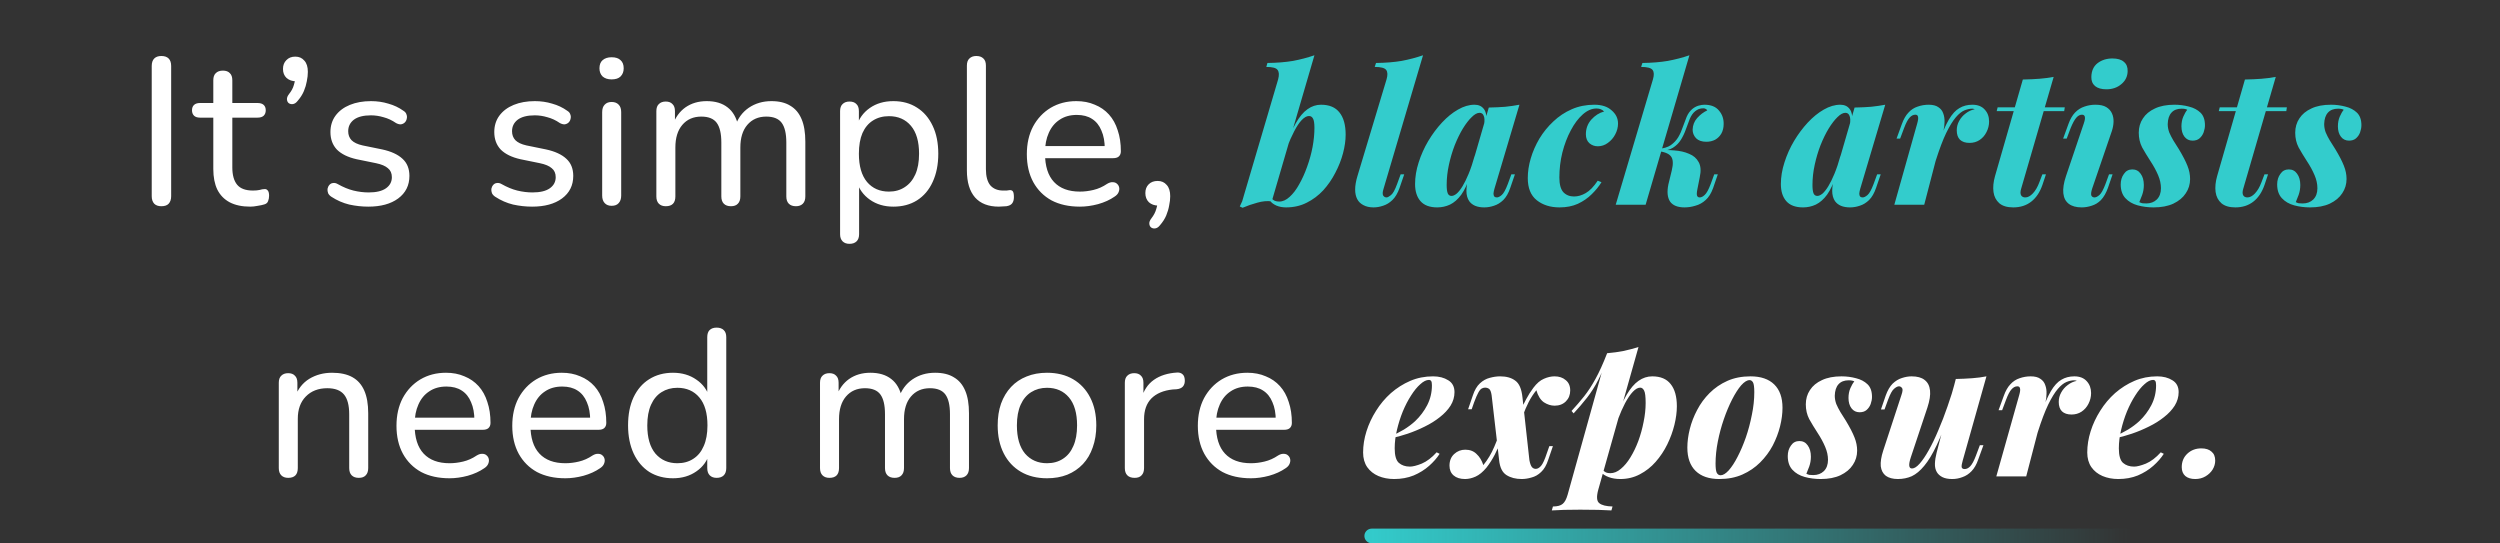 <?xml version="1.0" encoding="UTF-8"?>
<svg xmlns="http://www.w3.org/2000/svg" width="2393" height="520" viewBox="0 0 2393 520" fill="none">
  <rect x="0" y="0" width="2393" height="520" fill="#333333" stroke="none"/>
  <path d="M154.433 197.4C151.499 197.4 149.233 196.6 147.633 195C146.033 193.267 145.233 190.867 145.233 187.8V63.2C145.233 60 146.033 57.6 147.633 56C149.233 54.4 151.499 53.6 154.433 53.6C157.499 53.6 159.833 54.4 161.433 56C163.033 57.6 163.833 60 163.833 63.2V187.8C163.833 190.867 163.033 193.267 161.433 195C159.966 196.6 157.633 197.4 154.433 197.4ZM239.577 197.8C231.71 197.8 225.11 196.4 219.777 193.6C214.577 190.8 210.643 186.733 207.977 181.4C205.443 176.067 204.177 169.533 204.177 161.8V112.6H191.377C188.977 112.6 187.11 112 185.777 110.8C184.443 109.467 183.777 107.733 183.777 105.6C183.777 103.333 184.443 101.6 185.777 100.4C187.11 99.2 188.977 98.6 191.377 98.6H204.177V76.8C204.177 73.733 204.977 71.467 206.577 70C208.177 68.4 210.443 67.6 213.377 67.6C216.31 67.6 218.51 68.4 219.977 70C221.577 71.467 222.377 73.733 222.377 76.8V98.6H246.577C249.11 98.6 251.043 99.2 252.377 100.4C253.71 101.6 254.377 103.333 254.377 105.6C254.377 107.733 253.71 109.467 252.377 110.8C251.043 112 249.11 112.6 246.577 112.6H222.377V160.2C222.377 167.533 223.91 173.067 226.977 176.8C230.043 180.533 235.11 182.4 242.177 182.4C244.71 182.4 246.843 182.2 248.577 181.8C250.31 181.267 251.843 181 253.177 181C254.377 180.867 255.377 181.267 256.177 182.2C257.11 183.133 257.577 184.867 257.577 187.4C257.577 189.267 257.243 191 256.577 192.6C256.043 194.067 254.91 195.067 253.177 195.6C251.577 196.133 249.443 196.6 246.777 197C244.11 197.533 241.71 197.8 239.577 197.8ZM284.875 96.6C283.542 98.333 282.075 99.333 280.475 99.6C279.008 99.867 277.675 99.6 276.475 98.8C275.408 98 274.808 96.8 274.675 95.2C274.542 93.6 275.208 91.867 276.675 90C278.942 87.2 280.475 84.333 281.275 81.4C282.208 78.333 282.675 75.6 282.675 73.2L283.475 77.8C279.742 77.8 276.675 76.733 274.275 74.6C272.008 72.467 270.875 69.6 270.875 66C270.875 62.533 271.942 59.733 274.075 57.6C276.208 55.333 279.075 54.2 282.675 54.2C286.275 54.2 289.142 55.467 291.275 58C293.542 60.4 294.675 64 294.675 68.8C294.675 71.6 294.342 74.6 293.675 77.8C293.142 80.867 292.208 84 290.875 87.2C289.542 90.4 287.542 93.533 284.875 96.6ZM352.495 197.8C346.495 197.8 340.429 197.133 334.295 195.8C328.295 194.333 322.629 191.867 317.295 188.4C315.829 187.467 314.762 186.333 314.095 185C313.562 183.533 313.362 182.133 313.495 180.8C313.762 179.333 314.362 178.067 315.295 177C316.229 175.933 317.362 175.333 318.695 175.2C320.162 174.933 321.695 175.267 323.295 176.2C328.495 179.133 333.495 181.2 338.295 182.4C343.229 183.6 348.095 184.2 352.895 184.2C360.229 184.2 365.762 182.867 369.495 180.2C373.229 177.533 375.095 174 375.095 169.6C375.095 165.867 373.829 163 371.295 161C368.895 158.867 365.095 157.267 359.895 156.2L341.295 152.4C333.029 150.533 326.762 147.467 322.495 143.2C318.362 138.8 316.295 133.2 316.295 126.4C316.295 120.4 317.895 115.2 321.095 110.8C324.429 106.267 329.029 102.8 334.895 100.4C340.762 98 347.495 96.8 355.095 96.8C360.962 96.8 366.495 97.6 371.695 99.2C377.029 100.667 381.829 102.933 386.095 106C387.695 106.933 388.695 108.133 389.095 109.6C389.629 110.933 389.695 112.333 389.295 113.8C389.029 115.133 388.429 116.267 387.495 117.2C386.562 118.133 385.362 118.733 383.895 119C382.429 119.133 380.829 118.733 379.095 117.8C375.229 115.133 371.229 113.267 367.095 112.2C363.095 111 359.095 110.4 355.095 110.4C347.895 110.4 342.429 111.8 338.695 114.6C335.095 117.4 333.295 121.067 333.295 125.6C333.295 129.067 334.362 131.933 336.495 134.2C338.762 136.467 342.295 138.133 347.095 139.2L365.695 143C374.362 144.867 380.895 147.867 385.295 152C389.695 156 391.895 161.467 391.895 168.4C391.895 177.467 388.295 184.667 381.095 190C374.029 195.2 364.495 197.8 352.495 197.8ZM509.323 197.8C503.323 197.8 497.257 197.133 491.123 195.8C485.123 194.333 479.457 191.867 474.123 188.4C472.657 187.467 471.59 186.333 470.923 185C470.39 183.533 470.19 182.133 470.323 180.8C470.59 179.333 471.19 178.067 472.123 177C473.057 175.933 474.19 175.333 475.523 175.2C476.99 174.933 478.523 175.267 480.123 176.2C485.323 179.133 490.323 181.2 495.123 182.4C500.057 183.6 504.923 184.2 509.723 184.2C517.057 184.2 522.59 182.867 526.323 180.2C530.057 177.533 531.923 174 531.923 169.6C531.923 165.867 530.657 163 528.123 161C525.723 158.867 521.923 157.267 516.723 156.2L498.123 152.4C489.857 150.533 483.59 147.467 479.323 143.2C475.19 138.8 473.123 133.2 473.123 126.4C473.123 120.4 474.723 115.2 477.923 110.8C481.257 106.267 485.857 102.8 491.723 100.4C497.59 98 504.323 96.8 511.923 96.8C517.79 96.8 523.323 97.6 528.523 99.2C533.857 100.667 538.657 102.933 542.923 106C544.523 106.933 545.523 108.133 545.923 109.6C546.457 110.933 546.523 112.333 546.123 113.8C545.857 115.133 545.257 116.267 544.323 117.2C543.39 118.133 542.19 118.733 540.723 119C539.257 119.133 537.657 118.733 535.923 117.8C532.057 115.133 528.057 113.267 523.923 112.2C519.923 111 515.923 110.4 511.923 110.4C504.723 110.4 499.257 111.8 495.523 114.6C491.923 117.4 490.123 121.067 490.123 125.6C490.123 129.067 491.19 131.933 493.323 134.2C495.59 136.467 499.123 138.133 503.923 139.2L522.523 143C531.19 144.867 537.723 147.867 542.123 152C546.523 156 548.723 161.467 548.723 168.4C548.723 177.467 545.123 184.667 537.923 190C530.857 195.2 521.323 197.8 509.323 197.8ZM585.403 197C582.603 197 580.403 196.133 578.803 194.4C577.203 192.667 576.403 190.267 576.403 187.2V107.4C576.403 104.2 577.203 101.8 578.803 100.2C580.403 98.467 582.603 97.6 585.403 97.6C588.336 97.6 590.603 98.467 592.203 100.2C593.803 101.8 594.603 104.2 594.603 107.4V187.2C594.603 190.267 593.803 192.667 592.203 194.4C590.736 196.133 588.47 197 585.403 197ZM585.403 76C581.803 76 578.936 75.067 576.803 73.2C574.803 71.2 573.803 68.6 573.803 65.4C573.803 61.933 574.803 59.333 576.803 57.6C578.936 55.733 581.803 54.8 585.403 54.8C589.27 54.8 592.136 55.733 594.003 57.6C596.003 59.333 597.003 61.933 597.003 65.4C597.003 68.6 596.003 71.2 594.003 73.2C592.136 75.067 589.27 76 585.403 76ZM637.264 197.4C634.464 197.4 632.264 196.6 630.664 195C629.064 193.4 628.264 191.067 628.264 188V106.4C628.264 103.333 629.064 101.067 630.664 99.6C632.264 98 634.464 97.2 637.264 97.2C640.064 97.2 642.197 98 643.664 99.6C645.264 101.067 646.064 103.333 646.064 106.4V123.4L643.864 119.8C646.397 112.467 650.464 106.8 656.064 102.8C661.797 98.8 668.597 96.8 676.464 96.8C684.731 96.8 691.397 98.8 696.464 102.8C701.531 106.667 704.931 112.6 706.664 120.6H703.864C706.264 113.267 710.531 107.467 716.664 103.2C722.931 98.933 730.197 96.8 738.464 96.8C745.797 96.8 751.797 98.267 756.464 101.2C761.264 104 764.864 108.267 767.264 114C769.664 119.6 770.864 126.8 770.864 135.6V188C770.864 191.067 770.064 193.4 768.464 195C766.864 196.6 764.664 197.4 761.864 197.4C758.931 197.4 756.664 196.6 755.064 195C753.464 193.4 752.664 191.067 752.664 188V136.4C752.664 127.867 751.197 121.6 748.264 117.6C745.331 113.6 740.397 111.6 733.464 111.6C725.864 111.6 719.797 114.267 715.264 119.6C710.864 124.8 708.664 132 708.664 141.2V188C708.664 191.067 707.864 193.4 706.264 195C704.797 196.6 702.597 197.4 699.664 197.4C696.731 197.4 694.464 196.6 692.864 195C691.264 193.4 690.464 191.067 690.464 188V136.4C690.464 127.867 688.997 121.6 686.064 117.6C683.131 113.6 678.197 111.6 671.264 111.6C663.664 111.6 657.597 114.267 653.064 119.6C648.664 124.8 646.464 132 646.464 141.2V188C646.464 194.267 643.397 197.4 637.264 197.4ZM813.13 233.4C810.33 233.4 808.13 232.6 806.53 231C804.93 229.4 804.13 227.133 804.13 224.2V106.4C804.13 103.333 804.93 101.067 806.53 99.6C808.13 98 810.33 97.2 813.13 97.2C816.063 97.2 818.263 98 819.73 99.6C821.33 101.067 822.13 103.333 822.13 106.4V124.6L819.93 121C822.063 113.667 826.263 107.8 832.53 103.4C838.796 99 846.33 96.8 855.13 96.8C863.796 96.8 871.33 98.867 877.73 103C884.13 107 889.13 112.8 892.73 120.4C896.33 127.867 898.13 136.8 898.13 147.2C898.13 157.467 896.33 166.467 892.73 174.2C889.263 181.8 884.263 187.667 877.73 191.8C871.33 195.8 863.796 197.8 855.13 197.8C846.463 197.8 838.996 195.6 832.73 191.2C826.463 186.8 822.263 181 820.13 173.8H822.33V224.2C822.33 227.133 821.53 229.4 819.93 231C818.33 232.6 816.063 233.4 813.13 233.4ZM850.93 183.4C856.663 183.4 861.663 182 865.93 179.2C870.33 176.4 873.73 172.333 876.13 167C878.53 161.667 879.73 155.067 879.73 147.2C879.73 135.467 877.13 126.533 871.93 120.4C866.73 114.267 859.73 111.2 850.93 111.2C845.063 111.2 839.93 112.6 835.53 115.4C831.263 118.067 827.93 122.067 825.53 127.4C823.263 132.733 822.13 139.333 822.13 147.2C822.13 158.933 824.73 167.933 829.93 174.2C835.13 180.333 842.13 183.4 850.93 183.4ZM956.112 197.8C946.112 197.8 938.512 194.867 933.312 189C928.112 183 925.512 174.4 925.512 163.2V62.8C925.512 59.733 926.312 57.467 927.912 56C929.512 54.4 931.712 53.6 934.512 53.6C937.446 53.6 939.712 54.4 941.312 56C942.912 57.467 943.712 59.733 943.712 62.8V161.8C943.712 168.733 945.112 173.933 947.912 177.4C950.846 180.733 954.979 182.4 960.312 182.4C961.512 182.4 962.579 182.4 963.512 182.4C964.446 182.267 965.379 182.133 966.312 182C967.779 181.867 968.846 182.267 969.512 183.2C970.179 184.133 970.512 186 970.512 188.8C970.512 191.333 969.912 193.333 968.712 194.8C967.646 196.133 965.846 197 963.312 197.4C962.112 197.533 960.912 197.6 959.712 197.6C958.512 197.733 957.312 197.8 956.112 197.8ZM1033.69 197.8C1023.16 197.8 1014.09 195.8 1006.49 191.8C999.025 187.667 993.225 181.867 989.092 174.4C984.959 166.8 982.892 157.867 982.892 147.6C982.892 137.467 984.892 128.6 988.892 121C993.025 113.4 998.625 107.467 1005.69 103.2C1012.89 98.933 1021.09 96.8 1030.29 96.8C1036.83 96.8 1042.69 97.933 1047.89 100.2C1053.23 102.333 1057.76 105.467 1061.49 109.6C1065.23 113.733 1068.03 118.8 1069.89 124.8C1071.89 130.667 1072.89 137.333 1072.89 144.8C1072.89 146.933 1072.23 148.6 1070.89 149.8C1069.69 150.867 1067.89 151.4 1065.49 151.4H997.092V139.8H1060.89L1057.49 142.6C1057.49 135.667 1056.43 129.8 1054.29 125C1052.29 120.067 1049.29 116.333 1045.29 113.8C1041.43 111.267 1036.56 110 1030.69 110C1024.29 110 1018.83 111.533 1014.29 114.6C1009.76 117.533 1006.29 121.733 1003.89 127.2C1001.49 132.533 1000.29 138.733 1000.29 145.8V147C1000.29 159 1003.16 168.067 1008.89 174.2C1014.63 180.333 1022.89 183.4 1033.69 183.4C1037.96 183.4 1042.29 182.867 1046.69 181.8C1051.23 180.733 1055.56 178.8 1059.69 176C1061.69 174.8 1063.49 174.267 1065.09 174.4C1066.83 174.4 1068.23 174.933 1069.29 176C1070.36 176.933 1071.03 178.133 1071.29 179.6C1071.56 180.933 1071.36 182.4 1070.69 184C1070.03 185.6 1068.76 187 1066.89 188.2C1062.49 191.267 1057.23 193.667 1051.09 195.4C1045.09 197 1039.29 197.8 1033.69 197.8ZM1110.33 215.6C1108.99 217.333 1107.53 218.333 1105.93 218.6C1104.46 218.867 1103.13 218.6 1101.93 217.8C1100.86 217 1100.26 215.8 1100.13 214.2C1099.99 212.6 1100.66 210.867 1102.13 209C1104.39 206.067 1105.93 203.133 1106.73 200.2C1107.66 197.267 1108.13 194.533 1108.13 192L1108.93 196.8C1105.19 196.8 1102.13 195.733 1099.73 193.6C1097.46 191.333 1096.33 188.4 1096.33 184.8C1096.33 181.333 1097.39 178.533 1099.53 176.4C1101.66 174.267 1104.53 173.2 1108.13 173.2C1111.73 173.2 1114.59 174.467 1116.73 177C1118.99 179.4 1120.13 183 1120.13 187.8C1120.13 190.6 1119.79 193.533 1119.13 196.6C1118.59 199.8 1117.66 203 1116.33 206.2C1114.99 209.4 1112.99 212.533 1110.33 215.6ZM275.856 457.4C273.056 457.4 270.856 456.6 269.256 455C267.656 453.4 266.856 451.067 266.856 448V366.4C266.856 363.333 267.656 361.067 269.256 359.6C270.856 358 273.056 357.2 275.856 357.2C278.656 357.2 280.79 358 282.256 359.6C283.856 361.067 284.656 363.333 284.656 366.4V382.8L282.456 379.8C285.256 372.2 289.79 366.467 296.056 362.6C302.456 358.733 309.723 356.8 317.856 356.8C325.723 356.8 332.19 358.2 337.256 361C342.323 363.8 346.123 368.067 348.656 373.8C351.19 379.533 352.456 386.8 352.456 395.6V448C352.456 451.067 351.656 453.4 350.056 455C348.59 456.6 346.39 457.4 343.456 457.4C340.523 457.4 338.256 456.6 336.656 455C335.056 453.4 334.256 451.067 334.256 448V396.6C334.256 387.933 332.59 381.6 329.256 377.6C325.923 373.6 320.59 371.6 313.256 371.6C304.723 371.6 297.856 374.267 292.656 379.6C287.59 384.8 285.056 391.867 285.056 400.8V448C285.056 454.267 281.99 457.4 275.856 457.4ZM430.309 457.8C419.776 457.8 410.709 455.8 403.109 451.8C395.643 447.667 389.843 441.867 385.709 434.4C381.576 426.8 379.509 417.867 379.509 407.6C379.509 397.467 381.509 388.6 385.509 381C389.643 373.4 395.243 367.467 402.309 363.2C409.509 358.933 417.709 356.8 426.909 356.8C433.443 356.8 439.309 357.933 444.509 360.2C449.843 362.333 454.376 365.467 458.109 369.6C461.843 373.733 464.643 378.8 466.509 384.8C468.509 390.667 469.509 397.333 469.509 404.8C469.509 406.933 468.843 408.6 467.509 409.8C466.309 410.867 464.509 411.4 462.109 411.4H393.709V399.8H457.509L454.109 402.6C454.109 395.667 453.043 389.8 450.909 385C448.909 380.067 445.909 376.333 441.909 373.8C438.043 371.267 433.176 370 427.309 370C420.909 370 415.443 371.533 410.909 374.6C406.376 377.533 402.909 381.733 400.509 387.2C398.109 392.533 396.909 398.733 396.909 405.8V407C396.909 419 399.776 428.067 405.509 434.2C411.243 440.333 419.509 443.4 430.309 443.4C434.576 443.4 438.909 442.867 443.309 441.8C447.843 440.733 452.176 438.8 456.309 436C458.309 434.8 460.109 434.267 461.709 434.4C463.443 434.4 464.843 434.933 465.909 436C466.976 436.933 467.643 438.133 467.909 439.6C468.176 440.933 467.976 442.4 467.309 444C466.643 445.6 465.376 447 463.509 448.2C459.109 451.267 453.843 453.667 447.709 455.4C441.709 457 435.909 457.8 430.309 457.8ZM541.145 457.8C530.612 457.8 521.545 455.8 513.945 451.8C506.479 447.667 500.679 441.867 496.545 434.4C492.412 426.8 490.345 417.867 490.345 407.6C490.345 397.467 492.345 388.6 496.345 381C500.479 373.4 506.079 367.467 513.145 363.2C520.345 358.933 528.545 356.8 537.745 356.8C544.279 356.8 550.145 357.933 555.345 360.2C560.679 362.333 565.212 365.467 568.945 369.6C572.679 373.733 575.479 378.8 577.345 384.8C579.345 390.667 580.345 397.333 580.345 404.8C580.345 406.933 579.679 408.6 578.345 409.8C577.145 410.867 575.345 411.4 572.945 411.4H504.545V399.8H568.345L564.945 402.6C564.945 395.667 563.879 389.8 561.745 385C559.745 380.067 556.745 376.333 552.745 373.8C548.879 371.267 544.012 370 538.145 370C531.745 370 526.279 371.533 521.745 374.6C517.212 377.533 513.745 381.733 511.345 387.2C508.945 392.533 507.745 398.733 507.745 405.8V407C507.745 419 510.612 428.067 516.345 434.2C522.079 440.333 530.345 443.4 541.145 443.4C545.412 443.4 549.745 442.867 554.145 441.8C558.679 440.733 563.012 438.8 567.145 436C569.145 434.8 570.945 434.267 572.545 434.4C574.279 434.4 575.679 434.933 576.745 436C577.812 436.933 578.479 438.133 578.745 439.6C579.012 440.933 578.812 442.4 578.145 444C577.479 445.6 576.212 447 574.345 448.2C569.945 451.267 564.679 453.667 558.545 455.4C552.545 457 546.745 457.8 541.145 457.8ZM644.181 457.8C635.648 457.8 628.115 455.8 621.581 451.8C615.181 447.667 610.181 441.8 606.581 434.2C602.981 426.467 601.181 417.467 601.181 407.2C601.181 396.8 602.915 387.867 606.381 380.4C609.981 372.8 614.981 367 621.381 363C627.915 358.867 635.515 356.8 644.181 356.8C652.848 356.8 660.315 359 666.581 363.4C672.848 367.667 677.048 373.4 679.181 380.6H676.981V322.8C676.981 319.733 677.715 317.467 679.181 316C680.781 314.4 683.048 313.6 685.981 313.6C688.915 313.6 691.181 314.4 692.781 316C694.381 317.467 695.181 319.733 695.181 322.8V448C695.181 451.067 694.381 453.4 692.781 455C691.181 456.6 688.915 457.4 685.981 457.4C683.181 457.4 680.981 456.6 679.381 455C677.781 453.4 676.981 451.067 676.981 448V429.8L679.181 433.4C677.181 440.867 672.981 446.8 666.581 451.2C660.315 455.6 652.848 457.8 644.181 457.8ZM648.381 443.4C654.248 443.4 659.315 442 663.581 439.2C667.981 436.4 671.315 432.333 673.581 427C675.981 421.667 677.181 415.067 677.181 407.2C677.181 395.467 674.581 386.533 669.381 380.4C664.181 374.267 657.181 371.2 648.381 371.2C642.648 371.2 637.581 372.6 633.181 375.4C628.915 378.067 625.581 382.067 623.181 387.4C620.781 392.733 619.581 399.333 619.581 407.2C619.581 418.933 622.181 427.933 627.381 434.2C632.715 440.333 639.715 443.4 648.381 443.4ZM793.912 457.4C791.112 457.4 788.912 456.6 787.312 455C785.712 453.4 784.912 451.067 784.912 448V366.4C784.912 363.333 785.712 361.067 787.312 359.6C788.912 358 791.112 357.2 793.912 357.2C796.712 357.2 798.846 358 800.312 359.6C801.912 361.067 802.712 363.333 802.712 366.4V383.4L800.512 379.8C803.046 372.467 807.112 366.8 812.712 362.8C818.446 358.8 825.246 356.8 833.112 356.8C841.379 356.8 848.046 358.8 853.112 362.8C858.179 366.667 861.579 372.6 863.312 380.6H860.512C862.912 373.267 867.179 367.467 873.312 363.2C879.579 358.933 886.846 356.8 895.112 356.8C902.446 356.8 908.446 358.267 913.112 361.2C917.912 364 921.512 368.267 923.912 374C926.312 379.6 927.512 386.8 927.512 395.6V448C927.512 451.067 926.712 453.4 925.112 455C923.512 456.6 921.312 457.4 918.512 457.4C915.579 457.4 913.312 456.6 911.712 455C910.112 453.4 909.312 451.067 909.312 448V396.4C909.312 387.867 907.846 381.6 904.912 377.6C901.979 373.6 897.046 371.6 890.112 371.6C882.512 371.6 876.446 374.267 871.912 379.6C867.512 384.8 865.312 392 865.312 401.2V448C865.312 451.067 864.512 453.4 862.912 455C861.446 456.6 859.246 457.4 856.312 457.4C853.379 457.4 851.112 456.6 849.512 455C847.912 453.4 847.112 451.067 847.112 448V396.4C847.112 387.867 845.646 381.6 842.712 377.6C839.779 373.6 834.846 371.6 827.912 371.6C820.312 371.6 814.246 374.267 809.712 379.6C805.312 384.8 803.112 392 803.112 401.2V448C803.112 454.267 800.046 457.4 793.912 457.4ZM1002.18 457.8C992.578 457.8 984.245 455.733 977.178 451.6C970.111 447.467 964.645 441.6 960.778 434C956.911 426.4 954.978 417.467 954.978 407.2C954.978 399.467 956.045 392.533 958.178 386.4C960.445 380.133 963.645 374.8 967.778 370.4C971.911 366 976.845 362.667 982.578 360.4C988.445 358 994.978 356.8 1002.18 356.8C1011.78 356.8 1020.11 358.867 1027.18 363C1034.24 367.133 1039.71 373 1043.58 380.6C1047.44 388.067 1049.38 396.933 1049.38 407.2C1049.38 414.933 1048.24 421.933 1045.98 428.2C1043.84 434.467 1040.71 439.8 1036.58 444.2C1032.44 448.6 1027.44 452 1021.58 454.4C1015.84 456.667 1009.38 457.8 1002.18 457.8ZM1002.18 443.4C1008.04 443.4 1013.11 442 1017.38 439.2C1021.78 436.4 1025.11 432.333 1027.38 427C1029.78 421.667 1030.98 415.067 1030.98 407.2C1030.98 395.467 1028.38 386.533 1023.18 380.4C1017.98 374.267 1010.98 371.2 1002.18 371.2C996.445 371.2 991.378 372.6 986.978 375.4C982.711 378.067 979.378 382.067 976.978 387.4C974.578 392.733 973.378 399.333 973.378 407.2C973.378 418.933 975.978 427.933 981.178 434.2C986.511 440.333 993.511 443.4 1002.18 443.4ZM1086.09 457.4C1083.03 457.4 1080.69 456.6 1079.09 455C1077.49 453.4 1076.69 451.067 1076.69 448V366.4C1076.69 363.333 1077.49 361.067 1079.09 359.6C1080.69 358 1082.89 357.2 1085.69 357.2C1088.49 357.2 1090.63 358 1092.09 359.6C1093.69 361.067 1094.49 363.333 1094.49 366.4V381.8H1092.49C1094.63 373.8 1098.63 367.733 1104.49 363.6C1110.36 359.467 1117.76 357.133 1126.69 356.6C1128.83 356.467 1130.56 357 1131.89 358.2C1133.23 359.267 1133.96 361.133 1134.09 363.8C1134.23 366.333 1133.63 368.4 1132.29 370C1130.96 371.467 1128.89 372.333 1126.09 372.6L1122.49 372.8C1113.69 373.733 1106.89 376.6 1102.09 381.4C1097.43 386.2 1095.09 392.8 1095.09 401.2V448C1095.09 451.067 1094.29 453.4 1092.69 455C1091.23 456.6 1089.03 457.4 1086.09 457.4ZM1197.37 457.8C1186.84 457.8 1177.77 455.8 1170.17 451.8C1162.71 447.667 1156.91 441.867 1152.77 434.4C1148.64 426.8 1146.57 417.867 1146.57 407.6C1146.57 397.467 1148.57 388.6 1152.57 381C1156.71 373.4 1162.31 367.467 1169.37 363.2C1176.57 358.933 1184.77 356.8 1193.97 356.8C1200.51 356.8 1206.37 357.933 1211.57 360.2C1216.91 362.333 1221.44 365.467 1225.17 369.6C1228.91 373.733 1231.71 378.8 1233.57 384.8C1235.57 390.667 1236.57 397.333 1236.57 404.8C1236.57 406.933 1235.91 408.6 1234.57 409.8C1233.37 410.867 1231.57 411.4 1229.17 411.4H1160.77V399.8H1224.57L1221.17 402.6C1221.17 395.667 1220.11 389.8 1217.97 385C1215.97 380.067 1212.97 376.333 1208.97 373.8C1205.11 371.267 1200.24 370 1194.37 370C1187.97 370 1182.51 371.533 1177.97 374.6C1173.44 377.533 1169.97 381.733 1167.57 387.2C1165.17 392.533 1163.97 398.733 1163.97 405.8V407C1163.97 419 1166.84 428.067 1172.57 434.2C1178.31 440.333 1186.57 443.4 1197.37 443.4C1201.64 443.4 1205.97 442.867 1210.37 441.8C1214.91 440.733 1219.24 438.8 1223.37 436C1225.37 434.8 1227.17 434.267 1228.77 434.4C1230.51 434.4 1231.91 434.933 1232.97 436C1234.04 436.933 1234.71 438.133 1234.97 439.6C1235.24 440.933 1235.04 442.4 1234.37 444C1233.71 445.6 1232.44 447 1230.57 448.2C1226.17 451.267 1220.91 453.667 1214.77 455.4C1208.77 457 1202.97 457.8 1197.37 457.8ZM1331.04 417.66C1335.48 415.74 1339.74 413.58 1343.82 411.18C1347.9 408.66 1351.5 405.96 1354.62 403.08C1359.3 398.64 1363.14 393.54 1366.14 387.78C1369.14 381.9 1370.64 375.6 1370.64 368.88C1370.64 366.84 1370.4 365.46 1369.92 364.74C1369.44 364.02 1368.72 363.66 1367.76 363.66C1365.24 363.66 1362.48 365.04 1359.48 367.8C1356.48 370.44 1353.54 374.04 1350.66 378.6C1347.78 383.04 1345.14 388.14 1342.74 393.9C1340.46 399.54 1338.6 405.42 1337.16 411.54C1335.72 417.54 1335 423.42 1335 429.18C1335 436.02 1336.32 440.64 1338.96 443.04C1341.72 445.44 1345.26 446.64 1349.58 446.64C1352.34 446.64 1356.12 445.68 1360.92 443.76C1365.72 441.72 1370.46 438.12 1375.14 432.96L1378.02 434.4C1375.5 438.36 1372.14 442.2 1367.94 445.92C1363.74 449.64 1358.82 452.7 1353.18 455.1C1347.54 457.38 1341.3 458.52 1334.46 458.52C1328.94 458.52 1323.9 457.56 1319.34 455.64C1314.9 453.72 1311.36 450.9 1308.72 447.18C1306.08 443.34 1304.76 438.66 1304.76 433.14C1304.76 426.42 1305.84 419.64 1308 412.8C1310.16 405.96 1313.22 399.42 1317.18 393.18C1321.14 386.82 1325.88 381.18 1331.4 376.26C1337.04 371.34 1343.22 367.44 1349.94 364.56C1356.66 361.68 1363.92 360.24 1371.72 360.24C1377.48 360.24 1382.34 361.5 1386.3 364.02C1390.26 366.42 1392.24 370.2 1392.24 375.36C1392.24 379.92 1390.98 384.24 1388.46 388.32C1385.94 392.28 1382.52 395.94 1378.2 399.3C1374 402.66 1369.2 405.66 1363.8 408.3C1358.52 410.94 1353.06 413.22 1347.42 415.14C1341.78 417.06 1336.26 418.56 1330.86 419.64L1331.04 417.66ZM1463.95 440.52C1464.55 443.64 1465.33 445.8 1466.29 447C1467.25 448.2 1468.51 448.8 1470.07 448.8C1471.75 448.8 1473.43 447.84 1475.11 445.92C1476.79 444 1478.65 439.92 1480.69 433.68L1483.03 427.02H1486.45L1481.95 440.16C1480.27 445.32 1477.99 449.22 1475.11 451.86C1472.35 454.5 1469.29 456.24 1465.93 457.08C1462.69 458.04 1459.57 458.52 1456.57 458.52C1450.81 458.52 1445.95 457.26 1441.99 454.74C1438.03 452.22 1435.69 447.48 1434.97 440.52L1427.77 378.24C1427.29 375.12 1426.51 373.14 1425.43 372.3C1424.35 371.46 1423.03 371.04 1421.47 371.04C1420.39 371.04 1419.31 371.34 1418.23 371.94C1417.15 372.54 1416.07 373.86 1414.99 375.9C1413.91 377.82 1412.59 380.88 1411.03 385.08L1408.69 391.74H1405.27L1409.77 378.6C1411.45 373.44 1413.73 369.54 1416.61 366.9C1419.49 364.26 1422.61 362.52 1425.97 361.68C1429.45 360.72 1432.75 360.24 1435.87 360.24C1441.99 360.24 1446.85 361.62 1450.45 364.38C1454.17 367.02 1456.45 372.3 1457.29 380.22L1463.95 440.52ZM1470.61 373.56C1467.85 376.92 1465.39 380.7 1463.23 384.9C1461.19 388.98 1459.39 393.12 1457.83 397.32C1456.39 401.4 1455.19 405.18 1454.23 408.66C1454.23 408.66 1453.63 408.66 1452.43 408.66C1451.23 408.54 1450.63 408.48 1450.63 408.48C1450.99 407.28 1451.59 405.3 1452.43 402.54C1453.27 399.78 1454.35 396.6 1455.67 393C1457.11 389.4 1458.85 385.74 1460.89 382.02C1462.93 378.18 1465.21 374.58 1467.73 371.22C1470.97 366.9 1474.33 364.02 1477.81 362.58C1481.29 361.02 1484.71 360.24 1488.07 360.24C1492.39 360.24 1495.93 361.44 1498.69 363.84C1501.57 366.12 1503.01 369.42 1503.01 373.74C1503.01 377.94 1501.63 381.42 1498.87 384.18C1496.11 386.94 1492.51 388.32 1488.07 388.32C1484.59 388.32 1481.17 387.24 1477.81 385.08C1474.57 382.8 1472.17 378.96 1470.61 373.56ZM1419.85 445.2C1424.05 440.04 1427.53 434.22 1430.29 427.74C1433.17 421.14 1435.39 415.26 1436.95 410.1C1436.95 410.1 1437.49 410.16 1438.57 410.28C1439.77 410.4 1440.37 410.46 1440.37 410.46C1439.53 413.7 1438.27 417.54 1436.59 421.98C1435.03 426.3 1433.11 430.68 1430.83 435.12C1428.55 439.56 1425.91 443.7 1422.91 447.54C1419.43 451.74 1415.95 454.62 1412.47 456.18C1408.99 457.74 1405.63 458.52 1402.39 458.52C1397.71 458.52 1394.05 457.38 1391.41 455.1C1388.77 452.82 1387.45 449.7 1387.45 445.74C1387.45 441.06 1388.95 437.34 1391.95 434.58C1394.95 431.82 1398.49 430.44 1402.57 430.44C1407.01 430.44 1410.61 431.82 1413.37 434.58C1416.25 437.22 1418.41 440.76 1419.85 445.2ZM1569.99 371.04C1567.83 371.04 1565.49 372.36 1562.97 375C1560.57 377.52 1558.11 381.12 1555.59 385.8C1553.19 390.36 1550.91 395.52 1548.75 401.28C1546.71 407.04 1544.91 413.16 1543.35 419.64L1546.77 401.64C1550.01 391.92 1553.43 384 1557.03 377.88C1560.63 371.76 1564.41 367.32 1568.37 364.56C1572.45 361.68 1576.83 360.24 1581.51 360.24C1589.43 360.24 1595.31 362.7 1599.15 367.62C1603.11 372.54 1605.09 379.62 1605.09 388.86C1605.09 394.38 1604.31 400.32 1602.75 406.68C1601.19 413.04 1598.91 419.28 1595.91 425.4C1592.91 431.52 1589.19 437.1 1584.75 442.14C1580.43 447.06 1575.39 451.02 1569.63 454.02C1563.99 457.02 1557.75 458.52 1550.91 458.52C1546.83 458.52 1543.17 457.92 1539.93 456.72C1536.69 455.52 1534.23 453.96 1532.55 452.04L1533.81 449.52C1534.89 450.72 1536.03 451.62 1537.23 452.22C1538.43 452.7 1539.81 452.94 1541.37 452.94C1544.85 452.94 1548.21 451.56 1551.45 448.8C1554.81 446.04 1557.87 442.38 1560.63 437.82C1563.51 433.14 1566.03 427.92 1568.19 422.16C1570.35 416.28 1572.03 410.22 1573.23 403.98C1574.55 397.62 1575.21 391.56 1575.21 385.8C1575.21 379.68 1574.73 375.72 1573.77 373.92C1572.81 372 1571.55 371.04 1569.99 371.04ZM1538.31 338.1C1543.95 337.62 1549.23 336.9 1554.15 335.94C1559.07 334.86 1563.81 333.6 1568.37 332.16L1529.85 468.78C1528.05 475.38 1528.35 479.64 1530.75 481.56C1533.15 483.6 1537.41 484.68 1543.53 484.8L1542.45 488.58C1539.45 488.46 1535.25 488.28 1529.85 488.04C1524.45 487.92 1518.69 487.86 1512.57 487.86C1507.41 487.86 1502.25 487.92 1497.09 488.04C1491.93 488.28 1488.03 488.46 1485.39 488.58L1486.47 484.8C1490.79 484.8 1493.91 483.96 1495.83 482.28C1497.75 480.72 1499.31 477.84 1500.51 473.64L1538.31 338.1ZM1504.29 393.36C1508.61 388.68 1512.63 384 1516.35 379.32C1520.07 374.64 1523.67 369.12 1527.15 362.76C1530.75 356.28 1534.41 348.24 1538.13 338.64L1538.67 341.52C1536.15 349.8 1533.21 357.18 1529.85 363.66C1526.61 370.02 1523.01 375.72 1519.05 380.76C1515.09 385.8 1510.83 390.78 1506.27 395.7L1504.29 393.36ZM1674.71 363.84C1672.31 363.84 1669.61 365.52 1666.61 368.88C1663.73 372.24 1660.85 376.74 1657.97 382.38C1655.09 388.02 1652.45 394.32 1650.05 401.28C1647.65 408.24 1645.73 415.38 1644.29 422.7C1642.85 430.02 1642.13 437.04 1642.13 443.76C1642.13 447.84 1642.49 450.72 1643.21 452.4C1644.05 454.08 1645.31 454.92 1646.99 454.92C1649.27 454.92 1651.85 453.36 1654.73 450.24C1657.61 447 1660.43 442.68 1663.19 437.28C1666.07 431.76 1668.71 425.58 1671.11 418.74C1673.51 411.78 1675.43 404.58 1676.87 397.14C1678.43 389.7 1679.21 382.44 1679.21 375.36C1679.21 370.56 1678.79 367.44 1677.95 366C1677.11 364.56 1676.03 363.84 1674.71 363.84ZM1615.13 428.46C1615.13 422.82 1615.91 416.88 1617.47 410.64C1619.03 404.4 1621.37 398.34 1624.49 392.46C1627.61 386.46 1631.57 381.06 1636.37 376.26C1641.29 371.34 1646.99 367.44 1653.47 364.56C1659.95 361.68 1667.33 360.24 1675.61 360.24C1685.45 360.24 1693.01 362.82 1698.29 367.98C1703.57 373.14 1706.21 380.58 1706.21 390.3C1706.21 395.94 1705.43 401.88 1703.87 408.12C1702.31 414.36 1699.97 420.48 1696.85 426.48C1693.73 432.36 1689.71 437.76 1684.79 442.68C1679.99 447.48 1674.35 451.32 1667.87 454.2C1661.39 457.08 1654.01 458.52 1645.73 458.52C1635.89 458.52 1628.33 455.94 1623.05 450.78C1617.77 445.62 1615.13 438.18 1615.13 428.46ZM1729.06 453.48C1730.02 453.96 1730.98 454.32 1731.94 454.56C1733.02 454.68 1734.28 454.74 1735.72 454.74C1739.8 454.74 1743.16 453.48 1745.8 450.96C1748.44 448.32 1749.76 444.72 1749.76 440.16C1749.76 436.08 1748.86 431.94 1747.06 427.74C1745.26 423.42 1742.74 418.8 1739.5 413.88C1736.62 409.44 1734.04 405.18 1731.76 401.1C1729.6 396.9 1728.52 392.22 1728.52 387.06C1728.52 381.9 1729.84 377.34 1732.48 373.38C1735.12 369.3 1738.96 366.12 1744 363.84C1749.04 361.44 1755.28 360.24 1762.72 360.24C1767.52 360.24 1772.14 360.84 1776.58 362.04C1781.02 363.12 1784.68 365.04 1787.56 367.8C1790.44 370.56 1791.88 374.58 1791.88 379.86C1791.88 382.02 1791.46 384.3 1790.62 386.7C1789.78 388.98 1788.46 390.9 1786.66 392.46C1784.98 393.9 1782.76 394.62 1780 394.62C1776.76 394.62 1774.18 393.36 1772.26 390.84C1770.34 388.32 1769.38 385.02 1769.38 380.94C1769.38 377.46 1769.98 374.34 1771.18 371.58C1772.38 368.82 1773.64 366.66 1774.96 365.1C1773.76 364.38 1771.96 364.02 1769.56 364.02C1765.36 364.02 1762.12 365.28 1759.84 367.8C1757.56 370.32 1756.36 373.98 1756.24 378.78C1756.24 381.42 1756.72 384.06 1757.68 386.7C1758.76 389.22 1760.08 391.8 1761.64 394.44C1763.32 396.96 1765.06 399.72 1766.86 402.72C1770.7 409.08 1773.46 414.42 1775.14 418.74C1776.82 422.94 1777.66 427.14 1777.66 431.34C1777.66 436.38 1776.28 440.94 1773.52 445.02C1770.88 449.1 1766.92 452.4 1761.64 454.92C1756.48 457.32 1750.18 458.52 1742.74 458.52C1737.34 458.52 1732.24 457.86 1727.44 456.54C1722.64 455.22 1718.74 452.94 1715.74 449.7C1712.74 446.46 1711.24 442.08 1711.24 436.56C1711.24 432.6 1712.26 429.24 1714.3 426.48C1716.22 423.6 1718.92 422.16 1722.4 422.16C1725.76 422.16 1728.4 423.54 1730.32 426.3C1732.36 429.06 1733.38 432.66 1733.38 437.1C1733.38 440.46 1732.84 443.64 1731.76 446.64C1730.68 449.52 1729.78 451.8 1729.06 453.48ZM1866.87 392.64C1862.31 406.2 1857.99 417.3 1853.91 425.94C1849.83 434.58 1845.81 441.24 1841.85 445.92C1838.01 450.6 1834.05 453.9 1829.97 455.82C1825.89 457.62 1821.45 458.52 1816.65 458.52C1811.85 458.52 1808.01 457.5 1805.13 455.46C1802.37 453.3 1800.75 450.24 1800.27 446.28C1799.91 442.2 1800.69 437.22 1802.61 431.34L1820.07 378.06C1821.27 374.58 1821.45 372.36 1820.61 371.4C1819.77 370.32 1818.81 369.78 1817.73 369.78C1816.41 369.78 1814.85 370.56 1813.05 372.12C1811.25 373.56 1809.33 377.04 1807.29 382.56L1803.87 391.92H1800.45L1804.95 378.78C1806.75 373.74 1808.97 369.9 1811.61 367.26C1814.37 364.62 1817.31 362.82 1820.43 361.86C1823.67 360.78 1826.79 360.24 1829.79 360.24C1835.19 360.24 1839.33 361.38 1842.21 363.66C1845.21 365.94 1846.95 369.3 1847.43 373.74C1847.91 378.06 1847.07 383.52 1844.91 390.12L1829.07 437.64C1826.67 444.84 1827.03 448.44 1830.15 448.44C1832.31 448.44 1834.77 446.88 1837.53 443.76C1840.29 440.64 1843.17 436.38 1846.17 430.98C1849.29 425.46 1852.35 419.1 1855.35 411.9C1858.47 404.7 1861.41 397.08 1864.17 389.04C1867.05 381 1869.57 372.84 1871.73 364.56L1866.87 392.64ZM1878.75 440.7C1877.91 443.58 1877.55 445.68 1877.67 447C1877.91 448.32 1878.87 448.98 1880.55 448.98C1882.47 448.98 1884.27 448.08 1885.95 446.28C1887.75 444.36 1889.55 441 1891.35 436.2L1895.13 426.12H1898.55L1893.51 439.98C1891.95 444.54 1889.85 448.2 1887.21 450.96C1884.57 453.72 1881.63 455.64 1878.39 456.72C1875.27 457.92 1872.03 458.52 1868.67 458.52C1864.83 458.52 1861.71 457.92 1859.31 456.72C1856.91 455.52 1855.11 453.9 1853.91 451.86C1852.59 449.58 1851.99 446.88 1852.11 443.76C1852.23 440.52 1852.77 437.04 1853.73 433.32L1872.09 362.76C1877.61 362.64 1882.83 362.4 1887.75 362.04C1892.67 361.68 1897.23 361.08 1901.43 360.24L1878.75 440.7ZM1939.49 456H1910.87L1932.83 378.06C1933.67 375.06 1933.91 372.96 1933.55 371.76C1933.31 370.44 1932.47 369.78 1931.03 369.78C1928.99 369.78 1927.13 370.74 1925.45 372.66C1923.77 374.46 1922.03 377.76 1920.23 382.56L1916.45 392.64H1913.03L1918.07 378.78C1919.75 374.1 1921.85 370.44 1924.37 367.8C1926.89 365.04 1929.83 363.12 1933.19 362.04C1936.55 360.84 1940.09 360.24 1943.81 360.24C1947.77 360.24 1950.83 361.02 1952.99 362.58C1955.27 364.02 1956.83 366 1957.67 368.52C1958.63 371.04 1959.05 373.8 1958.93 376.8C1958.93 379.68 1958.57 382.56 1957.85 385.44L1939.49 456ZM1985.57 364.02C1983.17 364.02 1980.65 364.56 1978.01 365.64C1975.37 366.72 1972.61 368.94 1969.73 372.3C1966.85 375.66 1963.79 380.64 1960.55 387.24C1957.43 393.72 1954.13 402.42 1950.65 413.34C1947.17 424.14 1943.57 437.64 1939.85 453.84L1943.81 429C1947.53 415.44 1950.89 404.28 1953.89 395.52C1957.01 386.64 1960.07 379.62 1963.07 374.46C1966.19 369.18 1969.55 365.52 1973.15 363.48C1976.75 361.32 1980.89 360.24 1985.57 360.24C1990.73 360.24 1994.69 361.8 1997.45 364.92C2000.21 367.92 2001.59 371.7 2001.59 376.26C2001.59 379.86 2000.75 383.28 1999.07 386.52C1997.51 389.64 1995.29 392.16 1992.41 394.08C1989.65 395.88 1986.47 396.78 1982.87 396.78C1978.91 396.78 1975.85 395.76 1973.69 393.72C1971.65 391.68 1970.63 388.68 1970.63 384.72C1970.63 381.48 1971.41 378.48 1972.97 375.72C1974.53 372.84 1976.63 370.44 1979.27 368.52C1981.91 366.48 1984.79 365.16 1987.91 364.56C1987.55 364.44 1987.19 364.32 1986.83 364.2C1986.47 364.08 1986.05 364.02 1985.57 364.02ZM2024.2 417.66C2028.64 415.74 2032.9 413.58 2036.98 411.18C2041.06 408.66 2044.66 405.96 2047.78 403.08C2052.46 398.64 2056.3 393.54 2059.3 387.78C2062.3 381.9 2063.8 375.6 2063.8 368.88C2063.8 366.84 2063.56 365.46 2063.08 364.74C2062.6 364.02 2061.88 363.66 2060.92 363.66C2058.4 363.66 2055.64 365.04 2052.64 367.8C2049.64 370.44 2046.7 374.04 2043.82 378.6C2040.94 383.04 2038.3 388.14 2035.9 393.9C2033.62 399.54 2031.76 405.42 2030.32 411.54C2028.88 417.54 2028.16 423.42 2028.16 429.18C2028.16 436.02 2029.48 440.64 2032.12 443.04C2034.88 445.44 2038.42 446.64 2042.74 446.64C2045.5 446.64 2049.28 445.68 2054.08 443.76C2058.88 441.72 2063.62 438.12 2068.3 432.96L2071.18 434.4C2068.66 438.36 2065.3 442.2 2061.1 445.92C2056.9 449.64 2051.98 452.7 2046.34 455.1C2040.7 457.38 2034.46 458.52 2027.62 458.52C2022.1 458.52 2017.06 457.56 2012.5 455.64C2008.06 453.72 2004.52 450.9 2001.88 447.18C1999.24 443.34 1997.92 438.66 1997.92 433.14C1997.92 426.42 1999 419.64 2001.16 412.8C2003.32 405.96 2006.38 399.42 2010.34 393.18C2014.3 386.82 2019.04 381.18 2024.56 376.26C2030.2 371.34 2036.38 367.44 2043.1 364.56C2049.82 361.68 2057.08 360.24 2064.88 360.24C2070.64 360.24 2075.5 361.5 2079.46 364.02C2083.42 366.42 2085.4 370.2 2085.4 375.36C2085.4 379.92 2084.14 384.24 2081.62 388.32C2079.1 392.28 2075.68 395.94 2071.36 399.3C2067.16 402.66 2062.36 405.66 2056.96 408.3C2051.68 410.94 2046.22 413.22 2040.58 415.14C2034.94 417.06 2029.42 418.56 2024.02 419.64L2024.2 417.66ZM2088.36 447.18C2088.36 441.9 2090.16 437.58 2093.76 434.22C2097.36 430.86 2101.8 429.18 2107.08 429.18C2111.28 429.18 2114.52 430.2 2116.8 432.24C2119.2 434.16 2120.4 437.04 2120.4 440.88C2120.4 443.88 2119.56 446.76 2117.88 449.52C2116.2 452.16 2113.92 454.32 2111.04 456C2108.16 457.68 2104.92 458.52 2101.32 458.52C2097.24 458.52 2094.06 457.56 2091.78 455.64C2089.5 453.6 2088.36 450.78 2088.36 447.18Z" fill="white"></path>
  <path d="M1252.96 111.04C1250.8 111.04 1248.46 112.36 1245.94 115C1243.54 117.52 1241.14 121.12 1238.74 125.8C1236.34 130.36 1234.06 135.52 1231.9 141.28C1229.74 147.04 1227.88 153.16 1226.32 159.64L1229.74 141.64C1233.34 131.92 1236.88 124 1240.36 117.88C1243.84 111.76 1247.56 107.32 1251.52 104.56C1255.48 101.68 1259.8 100.24 1264.48 100.24C1272.4 100.24 1278.28 102.7 1282.12 107.62C1286.08 112.54 1288.06 119.62 1288.06 128.86C1288.06 134.38 1287.22 140.32 1285.54 146.68C1283.86 153.04 1281.4 159.28 1278.16 165.4C1275.04 171.52 1271.2 177.1 1266.64 182.14C1262.08 187.06 1256.8 191.02 1250.8 194.02C1244.92 197.02 1238.32 198.52 1231 198.52C1227.52 198.52 1224.4 197.92 1221.64 196.72C1219 195.52 1216.96 193.96 1215.52 192.04L1216.78 189.52C1217.86 190.72 1219 191.62 1220.2 192.22C1221.52 192.7 1222.96 192.94 1224.52 192.94C1227.88 192.94 1231.18 191.44 1234.42 188.44C1237.78 185.44 1240.84 181.42 1243.6 176.38C1246.48 171.34 1249 165.76 1251.16 159.64C1253.44 153.4 1255.18 147.1 1256.38 140.74C1257.58 134.26 1258.18 128.14 1258.18 122.38C1258.18 117.94 1257.7 114.94 1256.74 113.38C1255.9 111.82 1254.64 111.04 1252.96 111.04ZM1217.32 192.76C1213 192.16 1208.38 192.58 1203.46 194.02C1198.54 195.34 1193.86 196.96 1189.42 198.88L1186.72 197.62C1187.56 195.94 1188.34 194.26 1189.06 192.58C1189.66 190.78 1190.2 188.92 1190.68 187L1223.44 75.94C1224.52 71.86 1224.34 68.86 1222.9 66.94C1221.58 65.02 1217.98 64.06 1212.1 64.06L1213.18 60.28C1222.42 60.16 1230.58 59.5 1237.66 58.3C1244.74 56.98 1251.58 55.18 1258.18 52.9L1217.32 192.76ZM1324.33 180.7C1323.37 183.7 1323.25 185.86 1323.97 187.18C1324.81 188.38 1325.89 188.98 1327.21 188.98C1328.17 188.98 1329.55 188.26 1331.35 186.82C1333.27 185.38 1335.25 181.84 1337.29 176.2L1340.71 166.84H1344.13L1339.63 179.98C1337.83 185.02 1335.55 188.86 1332.79 191.5C1330.03 194.14 1327.09 195.94 1323.97 196.9C1320.85 197.98 1317.79 198.52 1314.79 198.52C1310.95 198.52 1307.71 197.8 1305.07 196.36C1302.43 195.04 1300.45 193.12 1299.13 190.6C1297.81 188.08 1297.15 185.02 1297.15 181.42C1297.15 177.7 1297.87 173.44 1299.31 168.64L1327.21 75.94C1328.41 71.86 1328.29 68.86 1326.85 66.94C1325.41 65.02 1321.75 64.06 1315.87 64.06L1317.13 60.28C1326.37 60.16 1334.53 59.5 1341.61 58.3C1348.69 56.98 1355.53 55.18 1362.13 52.9L1324.33 180.7ZM1389.43 187.54C1390.87 187.54 1392.49 186.82 1394.29 185.38C1396.09 183.82 1397.95 181.48 1399.87 178.36C1401.79 175.24 1403.77 171.22 1405.81 166.3C1407.85 161.38 1409.83 155.44 1411.75 148.48L1407.25 167.92C1404.85 175.6 1402.03 181.72 1398.79 186.28C1395.55 190.72 1391.95 193.9 1387.99 195.82C1384.15 197.62 1380.07 198.52 1375.75 198.52C1368.55 198.52 1363.21 196.54 1359.73 192.58C1356.25 188.62 1354.51 183.16 1354.51 176.2C1354.51 169.48 1355.65 162.58 1357.93 155.5C1360.21 148.3 1363.27 141.46 1367.11 134.98C1371.07 128.38 1375.45 122.5 1380.25 117.34C1385.17 112.06 1390.27 107.92 1395.55 104.92C1400.95 101.8 1406.23 100.24 1411.39 100.24C1415.35 100.24 1418.35 101.62 1420.39 104.38C1422.55 107.14 1423.27 111.7 1422.55 118.06L1420.57 119.14C1421.17 115.42 1421.05 112.66 1420.21 110.86C1419.49 108.94 1418.17 107.98 1416.25 107.98C1413.97 107.98 1411.45 109.36 1408.69 112.12C1405.93 114.76 1403.11 118.42 1400.23 123.1C1397.47 127.66 1394.89 132.94 1392.49 138.94C1390.21 144.82 1388.35 151.06 1386.91 157.66C1385.47 164.26 1384.75 170.74 1384.75 177.1C1384.75 180.82 1385.11 183.52 1385.83 185.2C1386.55 186.76 1387.75 187.54 1389.43 187.54ZM1425.07 102.94C1430.95 102.82 1436.17 102.58 1440.73 102.22C1445.41 101.74 1449.97 101.08 1454.41 100.24L1430.47 180.7C1429.99 182.38 1429.69 183.88 1429.57 185.2C1429.57 186.4 1429.81 187.36 1430.29 188.08C1430.89 188.68 1431.73 188.98 1432.81 188.98C1434.13 188.98 1435.69 188.2 1437.49 186.64C1439.29 185.08 1441.21 181.6 1443.25 176.2L1446.67 166.84H1450.09L1445.59 179.98C1443.91 184.9 1441.69 188.74 1438.93 191.5C1436.17 194.14 1433.23 195.94 1430.11 196.9C1426.99 197.98 1423.87 198.52 1420.75 198.52C1414.03 198.52 1409.23 196.54 1406.35 192.58C1404.55 189.94 1403.65 186.64 1403.65 182.68C1403.65 178.72 1404.43 174.04 1405.99 168.64L1425.07 102.94ZM1528.08 103.84C1523.64 103.84 1519.26 105.76 1514.94 109.6C1510.74 113.32 1506.96 118.36 1503.6 124.72C1500.24 130.96 1497.54 138.04 1495.5 145.96C1493.58 153.76 1492.62 161.74 1492.62 169.9C1492.62 176.38 1493.88 181.06 1496.4 183.94C1499.04 186.7 1502.46 188.08 1506.66 188.08C1510.38 188.08 1514.1 187 1517.82 184.84C1521.66 182.68 1525.5 178.72 1529.34 172.96L1532.94 174.4C1530.54 178.36 1527.42 182.2 1523.58 185.92C1519.86 189.64 1515.42 192.7 1510.26 195.1C1505.22 197.38 1499.4 198.52 1492.8 198.52C1484.04 198.52 1476.78 196.24 1471.02 191.68C1465.26 187.12 1462.38 180.04 1462.38 170.44C1462.38 164.32 1463.34 158.02 1465.26 151.54C1467.18 145.06 1469.94 138.76 1473.54 132.64C1477.26 126.52 1481.7 121.06 1486.86 116.26C1492.02 111.34 1497.9 107.44 1504.5 104.56C1511.1 101.68 1518.3 100.24 1526.1 100.24C1533.18 100.24 1538.7 102.04 1542.66 105.64C1546.74 109.12 1548.78 113.32 1548.78 118.24C1548.78 121.84 1547.88 125.32 1546.08 128.68C1544.4 131.92 1542.06 134.62 1539.06 136.78C1536.18 138.94 1532.94 140.02 1529.34 140.02C1526.34 140.02 1523.7 139.06 1521.42 137.14C1519.14 135.1 1518 132.22 1518 128.5C1518 123.1 1519.74 118.42 1523.22 114.46C1526.82 110.5 1530.9 107.92 1535.46 106.72C1534.5 105.76 1533.42 105.04 1532.22 104.56C1531.14 104.08 1529.76 103.84 1528.08 103.84ZM1575.18 196H1546.56L1582.2 75.94C1583.4 71.86 1583.28 68.86 1581.84 66.94C1580.4 65.02 1576.74 64.06 1570.86 64.06L1572.12 60.28C1581.24 60.16 1589.34 59.5 1596.42 58.3C1603.62 56.98 1610.52 55.18 1617.12 52.9L1575.18 196ZM1624.68 181.42C1624.08 184.42 1624.02 186.46 1624.5 187.54C1624.98 188.5 1625.82 188.98 1627.02 188.98C1628.46 188.98 1630.02 188.2 1631.7 186.64C1633.5 185.08 1635.42 181.6 1637.46 176.2L1640.88 166.84H1644.3L1639.8 179.98C1638 185.02 1635.6 188.86 1632.6 191.5C1629.72 194.14 1626.48 195.94 1622.88 196.9C1619.4 197.98 1615.92 198.52 1612.44 198.52C1605.84 198.52 1601.22 196.66 1598.58 192.94C1596.06 189.1 1595.52 183.64 1596.96 176.56L1600.2 163.24C1601.76 156.88 1601.52 152.38 1599.48 149.74C1597.44 146.98 1593.06 145.24 1586.34 144.52V143.8C1591.86 143.44 1597.26 143.5 1602.54 143.98C1607.94 144.34 1612.68 145.42 1616.76 147.22C1620.96 148.9 1624.02 151.54 1625.94 155.14C1627.98 158.74 1628.34 163.54 1627.02 169.54L1624.68 181.42ZM1630.62 103.66C1628.94 103.66 1627.44 103.9 1626.12 104.38C1624.92 104.86 1623.72 105.58 1622.52 106.54C1620.48 108.22 1618.8 110.62 1617.48 113.74C1616.28 116.86 1615.02 120.22 1613.7 123.82C1612.5 127.3 1610.94 130.6 1609.02 133.72C1607.1 136.84 1604.52 139.42 1601.28 141.46C1598.04 143.5 1593.78 144.46 1588.5 144.34L1586.7 144.52L1587.06 142.54C1592.22 142.18 1596.3 140.98 1599.3 138.94C1602.3 136.78 1604.7 134.2 1606.5 131.2C1608.3 128.08 1609.74 124.84 1610.82 121.48C1612.02 118.12 1613.22 114.94 1614.42 111.94C1615.74 108.82 1617.54 106.3 1619.82 104.38C1621.74 102.82 1623.72 101.74 1625.76 101.14C1627.92 100.54 1629.78 100.24 1631.34 100.24C1637.7 100.24 1642.38 102.1 1645.38 105.82C1648.5 109.42 1650 113.74 1649.88 118.78C1649.88 122.14 1649.16 125.14 1647.72 127.78C1646.28 130.3 1644.3 132.28 1641.78 133.72C1639.26 135.04 1636.44 135.7 1633.32 135.7C1629 135.7 1625.7 134.56 1623.42 132.28C1621.26 129.88 1620.18 127.18 1620.18 124.18C1620.3 119.86 1621.74 116.14 1624.5 113.02C1627.38 109.78 1630.62 107.32 1634.22 105.64C1633.86 105.04 1633.32 104.56 1632.6 104.2C1631.88 103.84 1631.22 103.66 1630.62 103.66ZM1739.57 187.54C1741.01 187.54 1742.63 186.82 1744.43 185.38C1746.23 183.82 1748.09 181.48 1750.01 178.36C1751.93 175.24 1753.91 171.22 1755.95 166.3C1757.99 161.38 1759.97 155.44 1761.89 148.48L1757.39 167.92C1754.99 175.6 1752.17 181.72 1748.93 186.28C1745.69 190.72 1742.09 193.9 1738.13 195.82C1734.29 197.62 1730.21 198.52 1725.89 198.52C1718.69 198.52 1713.35 196.54 1709.87 192.58C1706.39 188.62 1704.65 183.16 1704.65 176.2C1704.65 169.48 1705.79 162.58 1708.07 155.5C1710.35 148.3 1713.41 141.46 1717.25 134.98C1721.21 128.38 1725.59 122.5 1730.39 117.34C1735.31 112.06 1740.41 107.92 1745.69 104.92C1751.09 101.8 1756.37 100.24 1761.53 100.24C1765.49 100.24 1768.49 101.62 1770.53 104.38C1772.69 107.14 1773.41 111.7 1772.69 118.06L1770.71 119.14C1771.31 115.42 1771.19 112.66 1770.35 110.86C1769.63 108.94 1768.31 107.98 1766.39 107.98C1764.11 107.98 1761.59 109.36 1758.83 112.12C1756.07 114.76 1753.25 118.42 1750.37 123.1C1747.61 127.66 1745.03 132.94 1742.63 138.94C1740.35 144.82 1738.49 151.06 1737.05 157.66C1735.61 164.26 1734.89 170.74 1734.89 177.1C1734.89 180.82 1735.25 183.52 1735.97 185.2C1736.69 186.76 1737.89 187.54 1739.57 187.54ZM1775.21 102.94C1781.09 102.82 1786.31 102.58 1790.87 102.22C1795.55 101.74 1800.11 101.08 1804.55 100.24L1780.61 180.7C1780.13 182.38 1779.83 183.88 1779.71 185.2C1779.71 186.4 1779.95 187.36 1780.43 188.08C1781.03 188.68 1781.87 188.98 1782.95 188.98C1784.27 188.98 1785.83 188.2 1787.63 186.64C1789.43 185.08 1791.35 181.6 1793.39 176.2L1796.81 166.84H1800.23L1795.73 179.98C1794.05 184.9 1791.83 188.74 1789.07 191.5C1786.31 194.14 1783.37 195.94 1780.25 196.9C1777.13 197.98 1774.01 198.52 1770.89 198.52C1764.17 198.52 1759.37 196.54 1756.49 192.58C1754.69 189.94 1753.79 186.64 1753.79 182.68C1753.79 178.72 1754.57 174.04 1756.13 168.64L1775.21 102.94ZM1841.86 196H1813.24L1835.2 118.06C1836.04 115.06 1836.28 112.96 1835.92 111.76C1835.68 110.44 1834.84 109.78 1833.4 109.78C1831.36 109.78 1829.5 110.74 1827.82 112.66C1826.14 114.46 1824.4 117.76 1822.6 122.56L1818.82 132.64H1815.4L1820.44 118.78C1822.12 114.1 1824.22 110.44 1826.74 107.8C1829.26 105.04 1832.2 103.12 1835.56 102.04C1838.92 100.84 1842.46 100.24 1846.18 100.24C1850.14 100.24 1853.2 101.02 1855.36 102.58C1857.64 104.02 1859.2 106 1860.04 108.52C1861 111.04 1861.42 113.8 1861.3 116.8C1861.3 119.68 1860.94 122.56 1860.22 125.44L1841.86 196ZM1887.94 104.02C1885.54 104.02 1883.02 104.56 1880.38 105.64C1877.74 106.72 1874.98 108.94 1872.1 112.3C1869.22 115.66 1866.16 120.64 1862.92 127.24C1859.8 133.72 1856.5 142.42 1853.02 153.34C1849.54 164.14 1845.94 177.64 1842.22 193.84L1846.18 169C1849.9 155.44 1853.26 144.28 1856.26 135.52C1859.38 126.64 1862.44 119.62 1865.44 114.46C1868.56 109.18 1871.92 105.52 1875.52 103.48C1879.12 101.32 1883.26 100.24 1887.94 100.24C1893.1 100.24 1897.06 101.8 1899.82 104.92C1902.58 107.92 1903.96 111.7 1903.96 116.26C1903.96 119.86 1903.12 123.28 1901.44 126.52C1899.88 129.64 1897.66 132.16 1894.78 134.08C1892.02 135.88 1888.84 136.78 1885.24 136.78C1881.28 136.78 1878.22 135.76 1876.06 133.72C1874.02 131.68 1873 128.68 1873 124.72C1873 121.48 1873.78 118.48 1875.34 115.72C1876.9 112.84 1879 110.44 1881.64 108.52C1884.28 106.48 1887.16 105.16 1890.28 104.56C1889.92 104.44 1889.56 104.32 1889.2 104.2C1888.84 104.08 1888.42 104.02 1887.94 104.02ZM1976.39 102.76L1975.85 106.36H1911.23L1912.13 102.76H1976.39ZM1934.63 180.7C1933.79 183.46 1933.79 185.56 1934.63 187C1935.47 188.32 1936.79 188.98 1938.59 188.98C1940.99 188.98 1943.39 187.72 1945.79 185.2C1948.31 182.56 1950.41 178.96 1952.09 174.4L1954.97 166.84H1958.39L1954.97 177.1C1952.57 184.06 1948.97 189.4 1944.17 193.12C1939.49 196.72 1933.79 198.52 1927.07 198.52C1921.31 198.52 1916.87 197.2 1913.75 194.56C1910.63 191.8 1908.77 188.2 1908.17 183.76C1907.57 179.2 1908.05 174.16 1909.61 168.64L1936.25 76.12C1942.13 76 1947.41 75.76 1952.09 75.4C1956.77 75.04 1961.33 74.44 1965.77 73.6L1934.63 180.7ZM2001.84 73.6C2001.96 67.84 2003.94 63.46 2007.78 60.46C2011.74 57.46 2016.48 55.96 2022 55.96C2026.92 55.96 2030.58 57.04 2032.98 59.2C2035.5 61.24 2036.7 64.24 2036.58 68.2C2036.46 73.24 2034.42 77.38 2030.46 80.62C2026.62 83.86 2021.88 85.48 2016.24 85.48C2011.56 85.48 2007.96 84.46 2005.44 82.42C2002.92 80.26 2001.72 77.32 2001.84 73.6ZM1994.64 118.06C1996.56 112.54 1995.96 109.78 1992.84 109.78C1990.92 109.78 1989.12 110.74 1987.44 112.66C1985.76 114.58 1983.96 117.88 1982.04 122.56L1978.26 132.64H1974.84L1979.88 118.78C1981.56 114.1 1983.66 110.44 1986.18 107.8C1988.82 105.04 1991.82 103.12 1995.18 102.04C1998.54 100.84 2002.08 100.24 2005.8 100.24C2010.24 100.24 2013.72 101.02 2016.24 102.58C2018.76 104.14 2020.56 106.18 2021.64 108.7C2022.72 111.1 2023.2 113.8 2023.08 116.8C2022.96 119.68 2022.42 122.56 2021.46 125.44L2002.56 180.7C2001.6 183.82 2001.36 185.98 2001.84 187.18C2002.44 188.38 2003.46 188.98 2004.9 188.98C2006.22 188.98 2007.78 188.2 2009.58 186.64C2011.38 185.08 2013.3 181.6 2015.34 176.2L2018.76 166.84H2022.18L2017.68 179.98C2015.88 184.9 2013.66 188.74 2011.02 191.5C2008.38 194.14 2005.44 195.94 2002.2 196.9C1998.96 197.98 1995.78 198.52 1992.66 198.52C1987.38 198.52 1983.24 197.38 1980.24 195.1C1977.24 192.82 1975.5 189.46 1975.02 185.02C1974.54 180.58 1975.38 175.12 1977.54 168.64L1994.64 118.06ZM2047.76 193.48C2048.72 193.96 2049.68 194.32 2050.64 194.56C2051.72 194.68 2052.98 194.74 2054.42 194.74C2058.5 194.74 2061.86 193.48 2064.5 190.96C2067.14 188.32 2068.46 184.72 2068.46 180.16C2068.46 176.08 2067.56 171.94 2065.76 167.74C2063.96 163.42 2061.44 158.8 2058.2 153.88C2055.32 149.44 2052.74 145.18 2050.46 141.1C2048.3 136.9 2047.22 132.22 2047.22 127.06C2047.22 121.9 2048.54 117.34 2051.18 113.38C2053.82 109.3 2057.66 106.12 2062.7 103.84C2067.74 101.44 2073.98 100.24 2081.42 100.24C2086.22 100.24 2090.84 100.84 2095.28 102.04C2099.72 103.12 2103.38 105.04 2106.26 107.8C2109.14 110.56 2110.58 114.58 2110.58 119.86C2110.58 122.02 2110.16 124.3 2109.32 126.7C2108.48 128.98 2107.16 130.9 2105.36 132.46C2103.68 133.9 2101.46 134.62 2098.7 134.62C2095.46 134.62 2092.88 133.36 2090.96 130.84C2089.04 128.32 2088.08 125.02 2088.08 120.94C2088.08 117.46 2088.68 114.34 2089.88 111.58C2091.08 108.82 2092.34 106.66 2093.66 105.1C2092.46 104.38 2090.66 104.02 2088.26 104.02C2084.06 104.02 2080.82 105.28 2078.54 107.8C2076.26 110.32 2075.06 113.98 2074.94 118.78C2074.94 121.42 2075.42 124.06 2076.38 126.7C2077.46 129.22 2078.78 131.8 2080.34 134.44C2082.02 136.96 2083.76 139.72 2085.56 142.72C2089.4 149.08 2092.16 154.42 2093.84 158.74C2095.52 162.94 2096.36 167.14 2096.36 171.34C2096.36 176.38 2094.98 180.94 2092.22 185.02C2089.58 189.1 2085.62 192.4 2080.34 194.92C2075.18 197.32 2068.88 198.52 2061.44 198.52C2056.04 198.52 2050.94 197.86 2046.14 196.54C2041.34 195.22 2037.44 192.94 2034.44 189.7C2031.44 186.46 2029.94 182.08 2029.94 176.56C2029.94 172.6 2030.96 169.24 2033 166.48C2034.92 163.6 2037.62 162.16 2041.1 162.16C2044.46 162.16 2047.1 163.54 2049.02 166.3C2051.06 169.06 2052.08 172.66 2052.08 177.1C2052.08 180.46 2051.54 183.64 2050.46 186.64C2049.38 189.52 2048.48 191.8 2047.76 193.48ZM2188.99 102.76L2188.45 106.36H2123.83L2124.73 102.76H2188.99ZM2147.23 180.7C2146.39 183.46 2146.39 185.56 2147.23 187C2148.07 188.32 2149.39 188.98 2151.19 188.98C2153.59 188.98 2155.99 187.72 2158.39 185.2C2160.91 182.56 2163.01 178.96 2164.69 174.4L2167.57 166.84H2170.99L2167.57 177.1C2165.17 184.06 2161.57 189.4 2156.77 193.12C2152.09 196.72 2146.39 198.52 2139.67 198.52C2133.91 198.52 2129.47 197.2 2126.35 194.56C2123.23 191.8 2121.37 188.2 2120.77 183.76C2120.17 179.2 2120.65 174.16 2122.21 168.64L2148.85 76.12C2154.73 76 2160.01 75.76 2164.69 75.4C2169.37 75.04 2173.93 74.44 2178.37 73.6L2147.23 180.7ZM2197.52 193.48C2198.48 193.96 2199.44 194.32 2200.4 194.56C2201.48 194.68 2202.74 194.74 2204.18 194.74C2208.26 194.74 2211.62 193.48 2214.26 190.96C2216.9 188.32 2218.22 184.72 2218.22 180.16C2218.22 176.08 2217.32 171.94 2215.52 167.74C2213.72 163.42 2211.2 158.8 2207.96 153.88C2205.08 149.44 2202.5 145.18 2200.22 141.1C2198.06 136.9 2196.98 132.22 2196.98 127.06C2196.98 121.9 2198.3 117.34 2200.94 113.38C2203.58 109.3 2207.42 106.12 2212.46 103.84C2217.5 101.44 2223.74 100.24 2231.18 100.24C2235.98 100.24 2240.6 100.84 2245.04 102.04C2249.48 103.12 2253.14 105.04 2256.02 107.8C2258.9 110.56 2260.34 114.58 2260.34 119.86C2260.34 122.02 2259.92 124.3 2259.08 126.7C2258.24 128.98 2256.92 130.9 2255.12 132.46C2253.44 133.9 2251.22 134.62 2248.46 134.62C2245.22 134.62 2242.64 133.36 2240.72 130.84C2238.8 128.32 2237.84 125.02 2237.84 120.94C2237.84 117.46 2238.44 114.34 2239.64 111.58C2240.84 108.82 2242.1 106.66 2243.42 105.1C2242.22 104.38 2240.42 104.02 2238.02 104.02C2233.82 104.02 2230.58 105.28 2228.3 107.8C2226.02 110.32 2224.82 113.98 2224.7 118.78C2224.7 121.42 2225.18 124.06 2226.14 126.7C2227.22 129.22 2228.54 131.8 2230.1 134.44C2231.78 136.96 2233.52 139.72 2235.32 142.72C2239.16 149.08 2241.92 154.42 2243.6 158.74C2245.28 162.94 2246.12 167.14 2246.12 171.34C2246.12 176.38 2244.74 180.94 2241.98 185.02C2239.34 189.1 2235.38 192.4 2230.1 194.92C2224.94 197.32 2218.64 198.52 2211.2 198.52C2205.8 198.52 2200.7 197.86 2195.9 196.54C2191.1 195.22 2187.2 192.94 2184.2 189.7C2181.2 186.46 2179.7 182.08 2179.7 176.56C2179.7 172.6 2180.72 169.24 2182.76 166.48C2184.68 163.6 2187.38 162.16 2190.86 162.16C2194.22 162.16 2196.86 163.54 2198.78 166.3C2200.82 169.06 2201.84 172.66 2201.84 177.1C2201.84 180.46 2201.3 183.64 2200.22 186.64C2199.14 189.52 2198.24 191.8 2197.52 193.48Z" fill="#33CCCC"></path>
  <line x1="1313" y1="513" x2="2075" y2="513" stroke="url(#paint0_linear_75_8)" stroke-width="14" stroke-linecap="round"></line>
  <defs>
    <linearGradient id="paint0_linear_75_8" x1="1306" y1="520" x2="2041" y2="520" gradientUnits="userSpaceOnUse">
      <stop stop-color="#33CCCC"></stop>
      <stop offset="1" stop-color="#33CCCC" stop-opacity="0"></stop>
    </linearGradient>
  </defs>
</svg>
